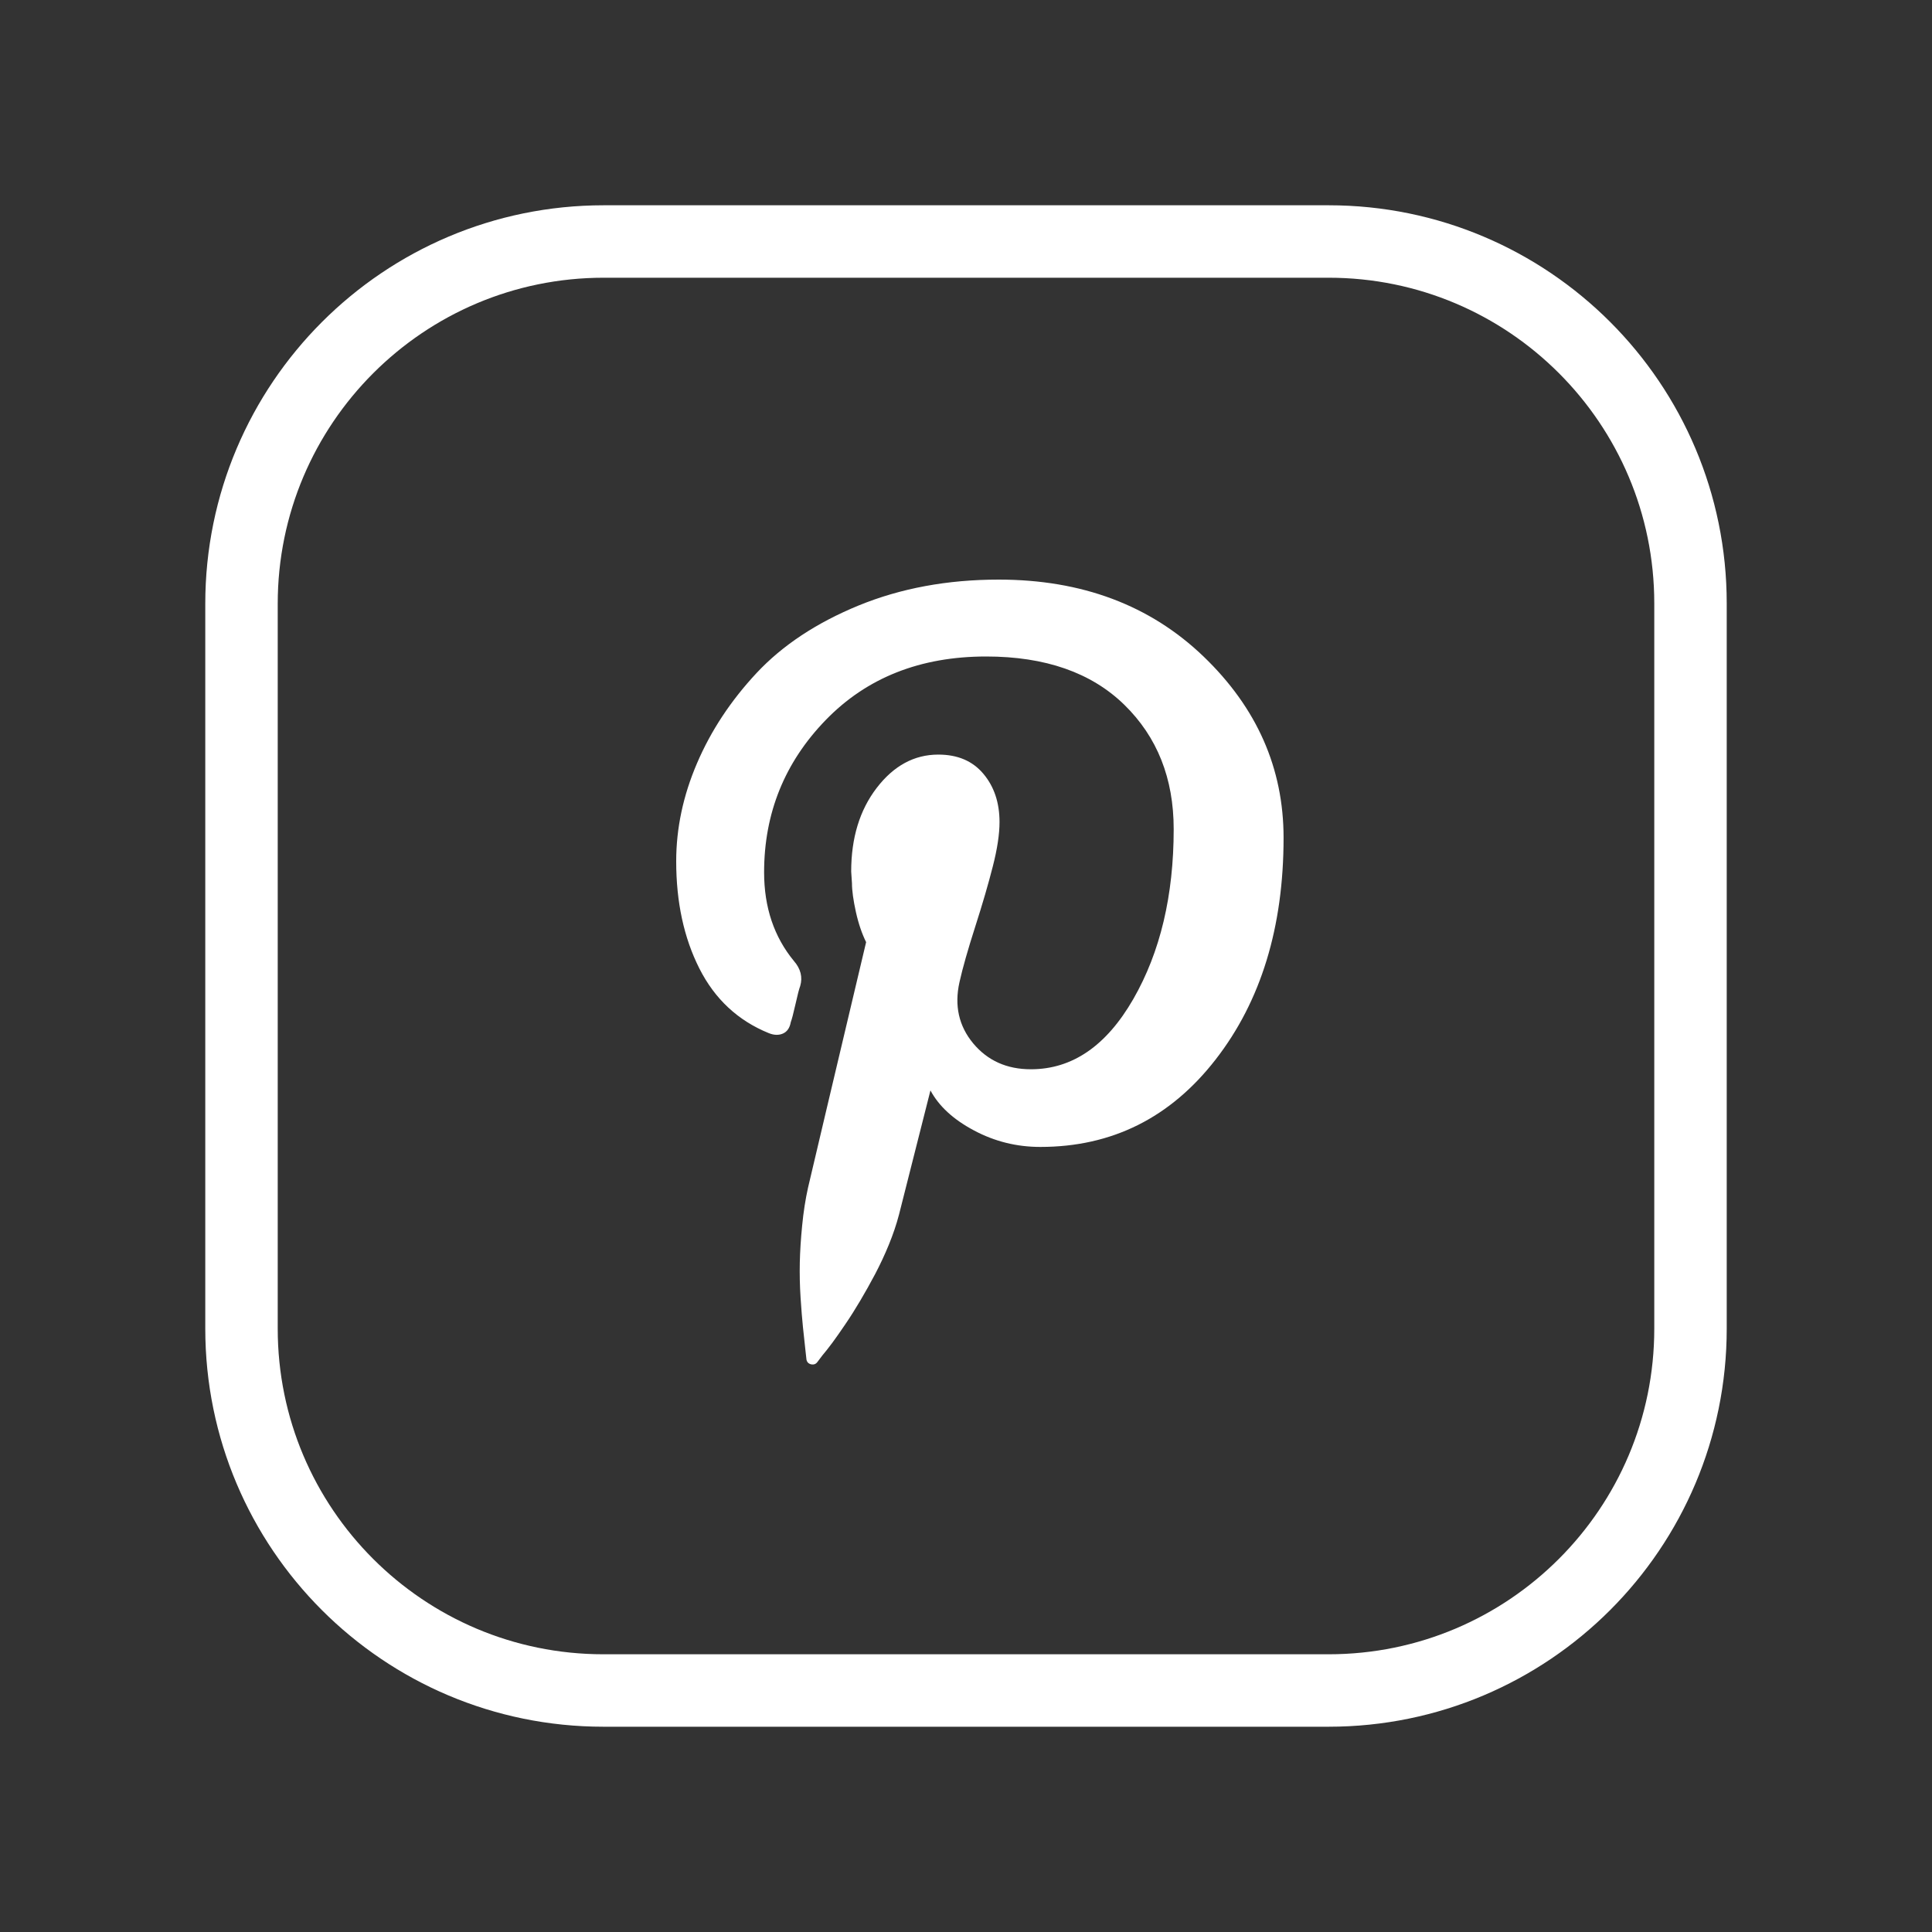 <?xml version="1.0" encoding="UTF-8"?> <svg xmlns="http://www.w3.org/2000/svg" width="40" height="40" viewBox="0 0 40 40" fill="none"><rect x="0" y="0" width="40" height="40" fill="#333333" stroke="none"/><path fill-rule="evenodd" clip-rule="evenodd" d="M12.5 5H27.507C31.645 5 35 8.355 35 12.493V27.508C35 31.645 31.645 35 27.507 35H12.493C8.355 35 5 31.645 5 27.507V12.5C5 8.358 8.358 5 12.5 5Z" stroke="white" stroke-width="1.5" stroke-linecap="round" stroke-linejoin="round"></path><path d="M14 17.832C14 17.15 14.143 16.473 14.431 15.802C14.718 15.131 15.129 14.507 15.665 13.933C16.201 13.36 16.905 12.894 17.777 12.536C18.65 12.179 19.616 12 20.677 12C22.399 12 23.813 12.531 24.918 13.592C26.022 14.653 26.575 15.904 26.575 17.345C26.575 19.197 26.107 20.728 25.169 21.935C24.232 23.142 23.022 23.746 21.538 23.746C21.051 23.746 20.593 23.633 20.166 23.405C19.738 23.178 19.438 22.901 19.264 22.576L18.614 25.143C18.56 25.35 18.489 25.558 18.403 25.769C18.317 25.98 18.221 26.183 18.119 26.378C18.016 26.573 17.912 26.757 17.81 26.93C17.707 27.104 17.604 27.267 17.501 27.418C17.399 27.569 17.309 27.697 17.233 27.8C17.157 27.902 17.087 27.991 17.022 28.068L16.924 28.198C16.892 28.242 16.848 28.258 16.794 28.247C16.741 28.235 16.708 28.203 16.697 28.149C16.697 28.138 16.689 28.063 16.672 27.922C16.656 27.78 16.64 27.632 16.624 27.475C16.608 27.317 16.591 27.114 16.575 26.866C16.559 26.617 16.554 26.375 16.559 26.143C16.564 25.91 16.58 25.652 16.608 25.371C16.635 25.09 16.676 24.83 16.729 24.591C16.848 24.082 17.249 22.386 17.932 19.506C17.846 19.332 17.774 19.124 17.72 18.88C17.667 18.637 17.639 18.439 17.639 18.287L17.623 18.044C17.623 17.35 17.798 16.773 18.151 16.313C18.503 15.854 18.928 15.623 19.426 15.623C19.828 15.623 20.138 15.756 20.36 16.021C20.583 16.286 20.694 16.619 20.694 17.02C20.694 17.269 20.648 17.576 20.555 17.938C20.463 18.3 20.341 18.718 20.19 19.189C20.039 19.66 19.93 20.042 19.865 20.334C19.756 20.822 19.852 21.244 20.149 21.602C20.447 21.959 20.845 22.138 21.343 22.138C22.2 22.138 22.906 21.654 23.464 20.684C24.021 19.714 24.3 18.543 24.3 17.166C24.3 16.115 23.959 15.257 23.277 14.591C22.594 13.925 21.641 13.592 20.417 13.592C19.053 13.592 17.945 14.031 17.095 14.908C16.245 15.785 15.82 16.837 15.82 18.06C15.82 18.786 16.026 19.397 16.437 19.896C16.578 20.058 16.621 20.232 16.567 20.416C16.546 20.469 16.513 20.594 16.47 20.789C16.426 20.984 16.393 21.109 16.372 21.163C16.351 21.282 16.296 21.361 16.209 21.399C16.123 21.436 16.026 21.434 15.917 21.39C15.279 21.131 14.799 20.684 14.479 20.05C14.159 19.416 14 18.677 14 17.832Z" fill="white"></path></svg> 